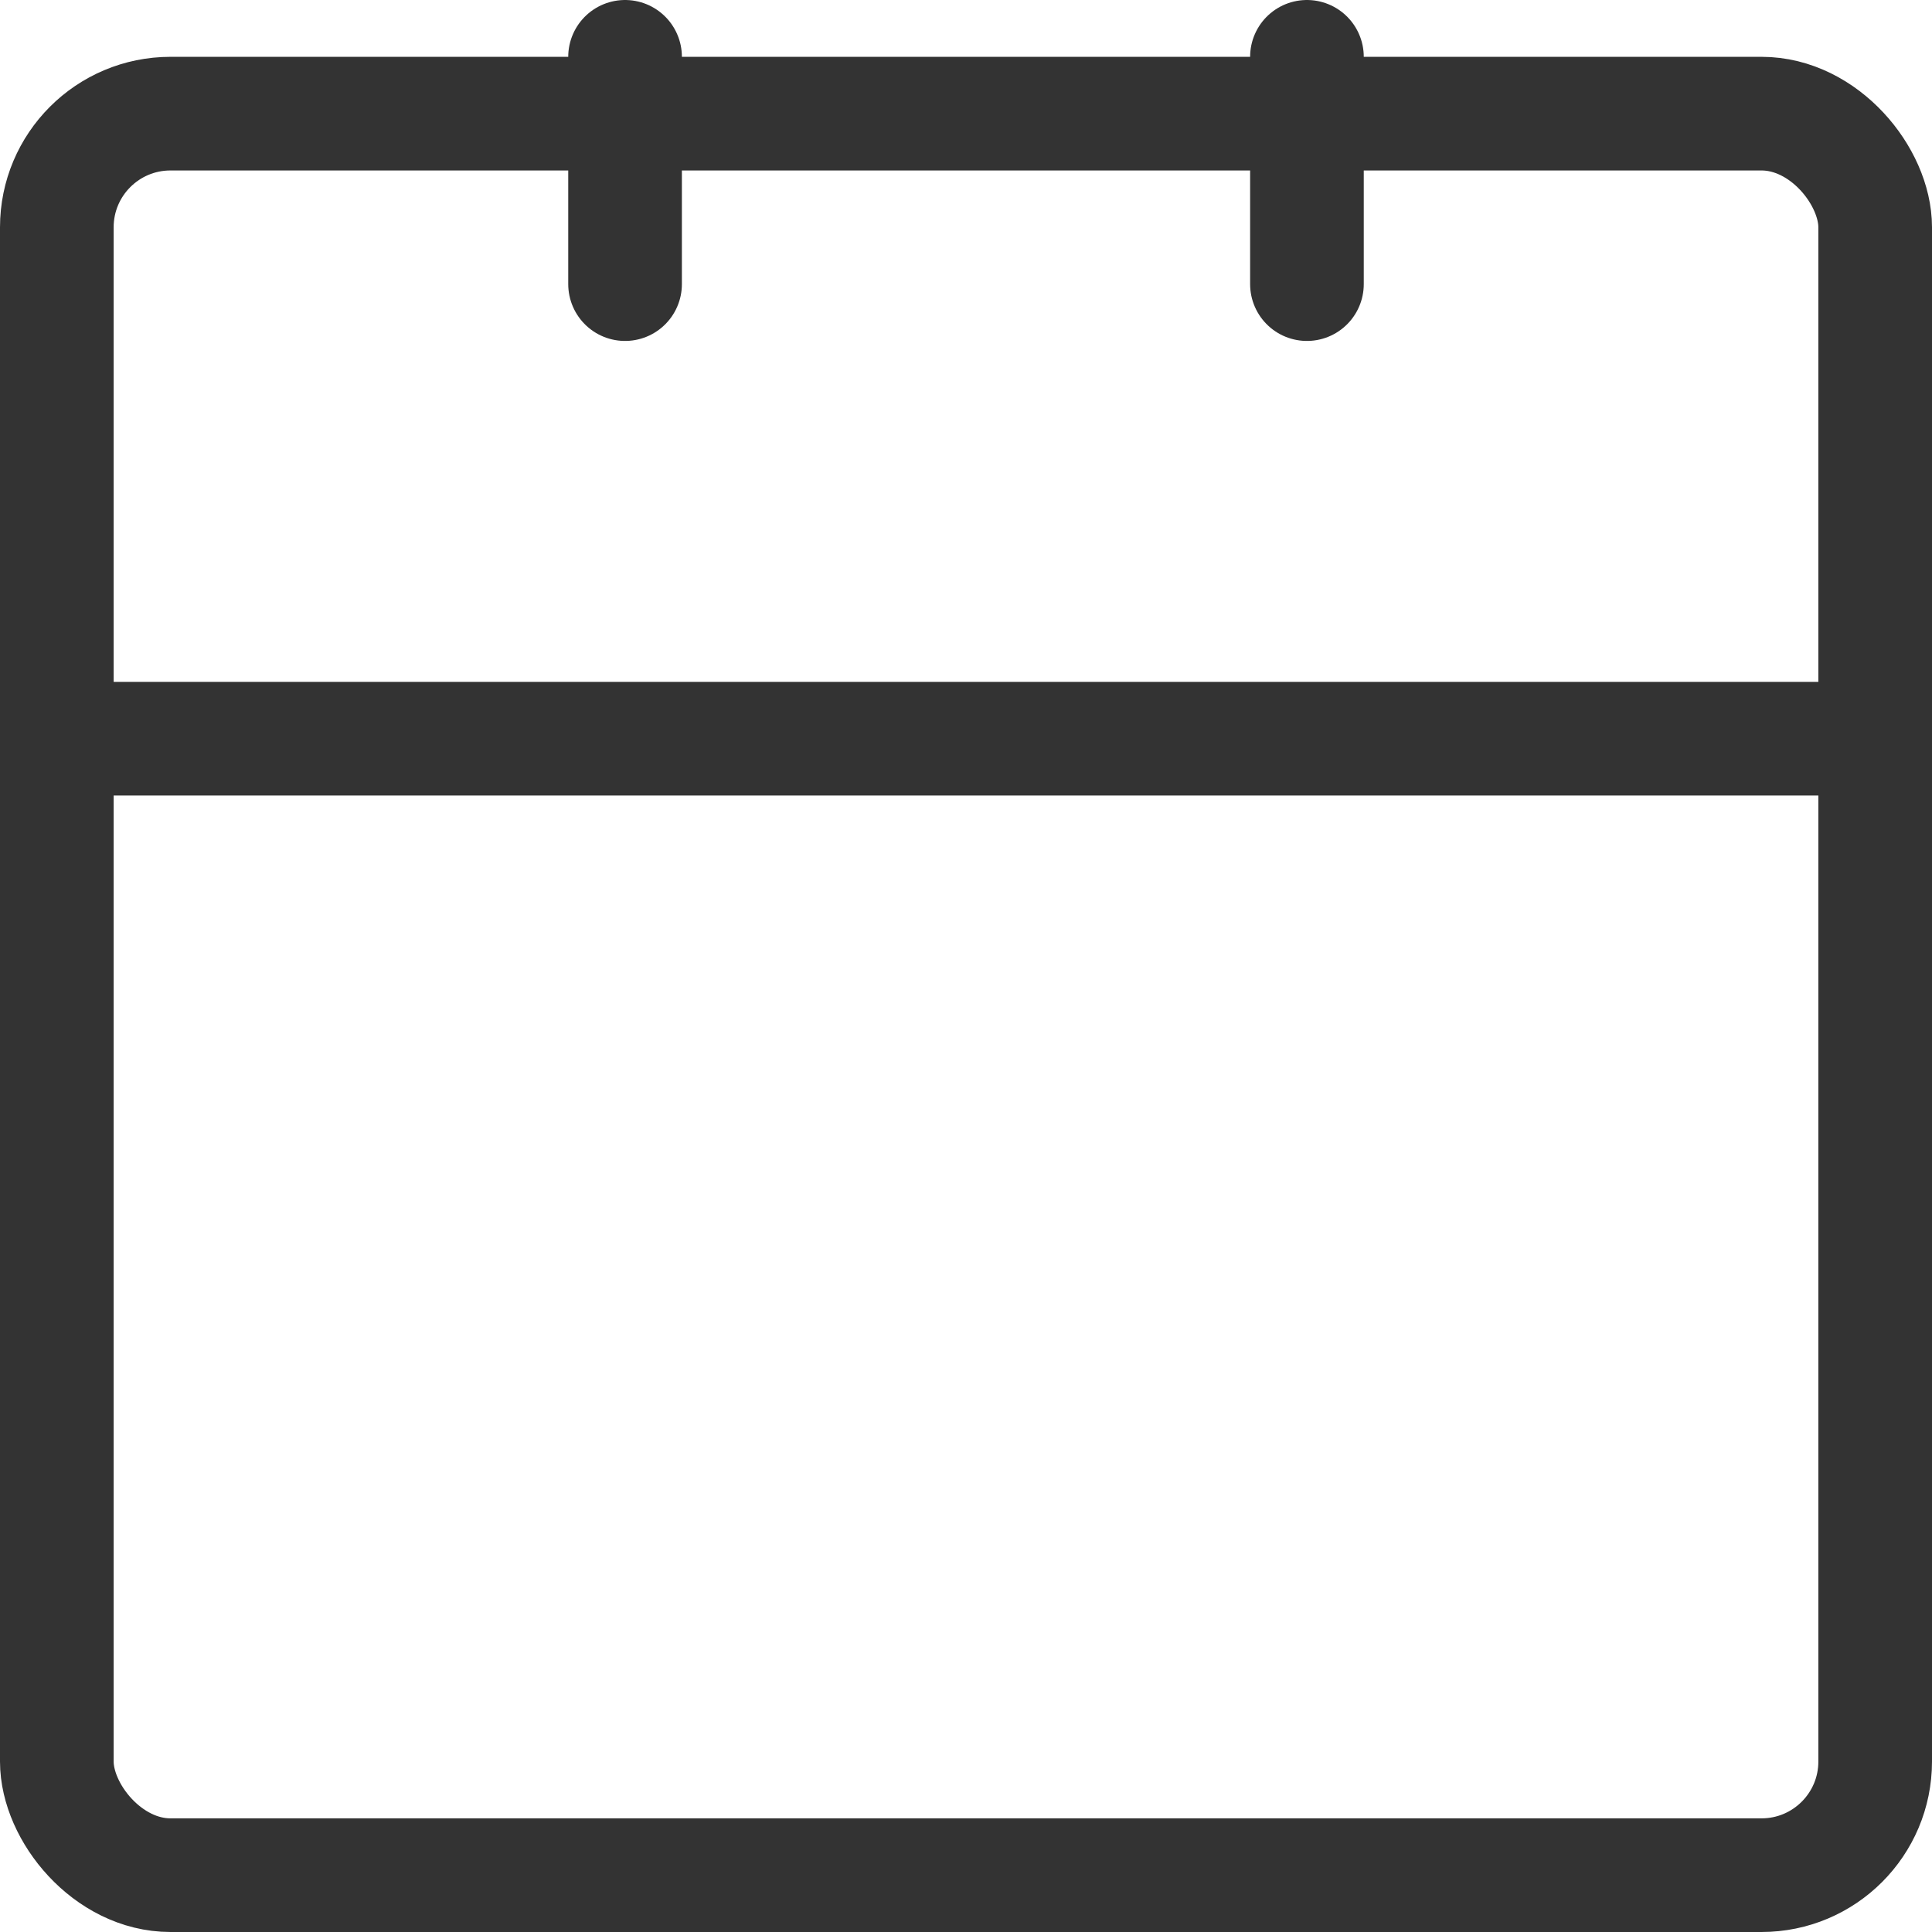 <svg xmlns="http://www.w3.org/2000/svg" width="34" height="34" viewBox="0 0 34 34">
  <g id="calendar" transform="translate(1.111 0.575)">
    <rect id="Rectangle_5" data-name="Rectangle 5" width="32" height="31" rx="2" transform="translate(-0.111 1.425)" fill="none" stroke="#333" stroke-linecap="round" stroke-linejoin="round" stroke-width="2"/>
    <line id="Line_1" data-name="Line 1" y2="4" transform="translate(21.889 0.425)" fill="none" stroke="#333" stroke-linecap="round" stroke-linejoin="round" stroke-width="2"/>
    <line id="Line_2" data-name="Line 2" y2="4" transform="translate(9.889 0.425)" fill="none" stroke="#333" stroke-linecap="round" stroke-linejoin="round" stroke-width="2"/>
    <line id="Line_3" data-name="Line 3" x2="32" transform="translate(-0.111 12.425)" fill="none" stroke="#333" stroke-linecap="round" stroke-linejoin="round" stroke-width="2"/>
  </g>
</svg>
